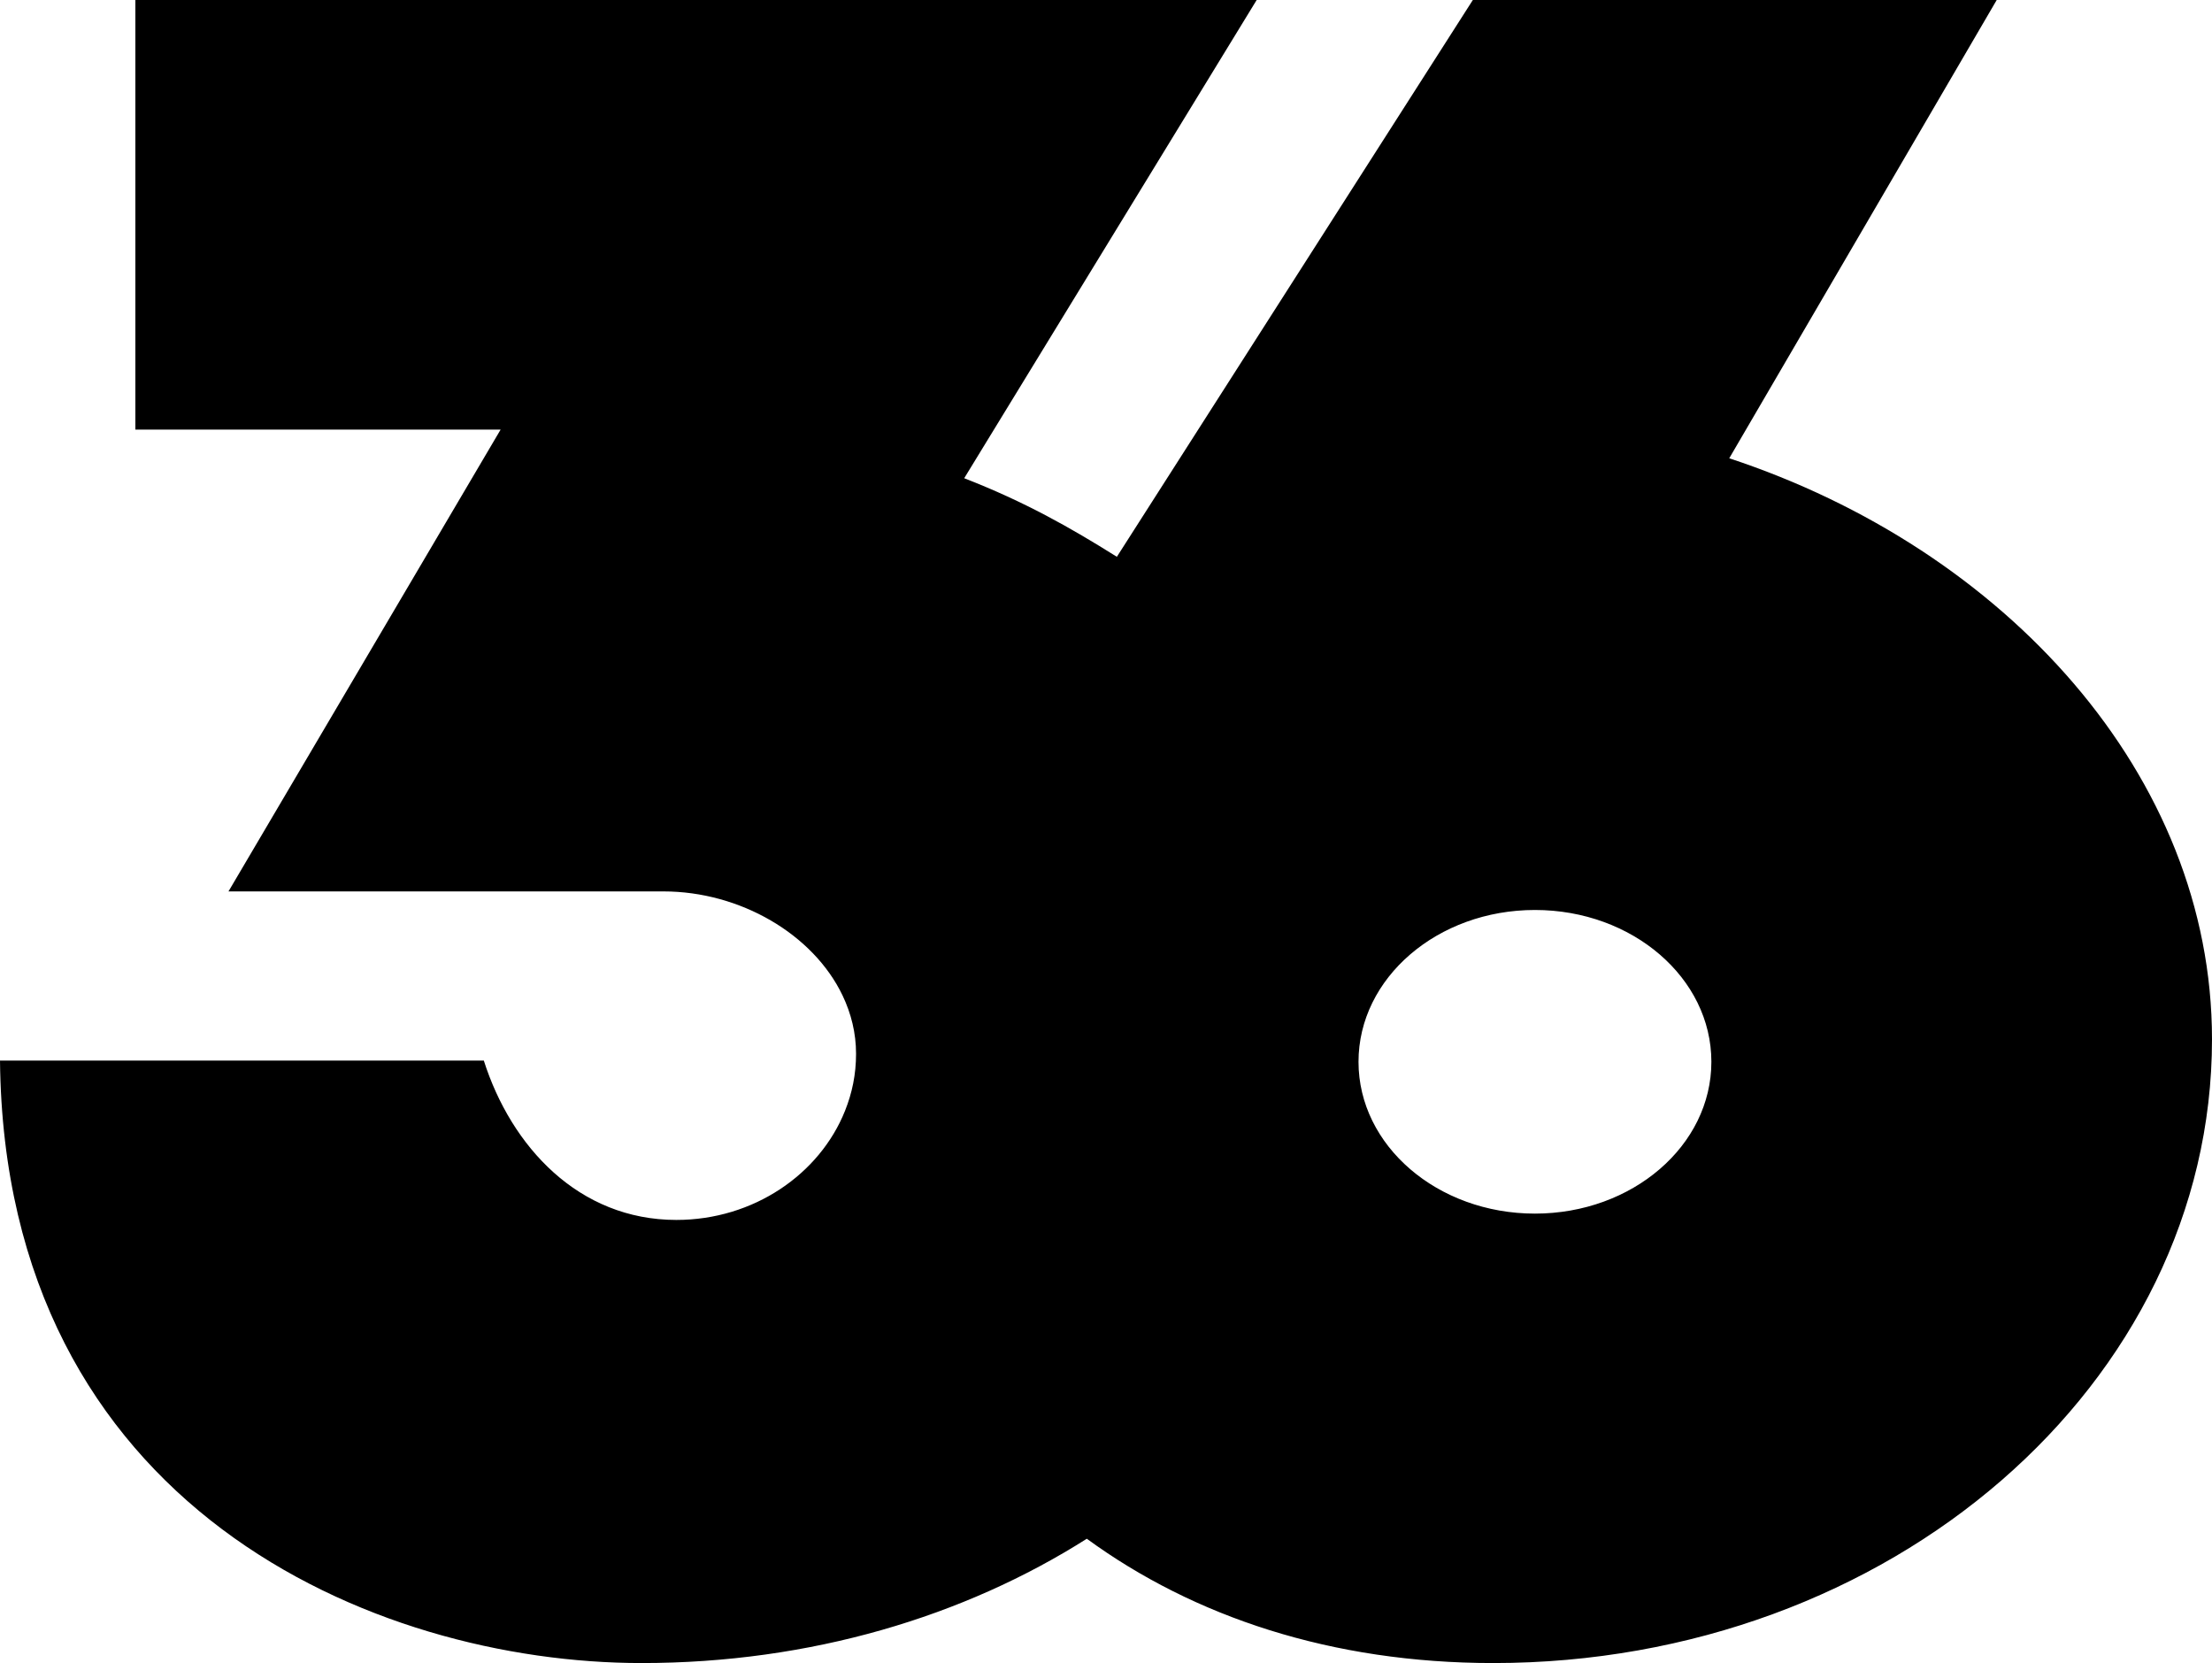 <?xml version="1.0" encoding="UTF-8"?>
<svg id="Layer_1" data-name="Layer 1" xmlns="http://www.w3.org/2000/svg" viewBox="0 0 1436.89 1080">
  <path d="m1123.3,297.61L1297.04,0h-340.3l-231.24,361.59c-30.1-18.88-59.69-35.69-99.16-51.03L816.32,0H87.94v278.99h237.25l-176.77,299.9h282.55c49.79,0,97.28,27.76,116.33,67.55,5.61,11.72,8.78,24.48,8.78,37.89s-2.55,25.51-7.2,37.12c-16.45,41.04-59.28,70.79-109.53,70.79-63.5,0-107.26-47.62-125.08-103.5H0c3.01,289.97,242.8,391.26,416.82,391.26,109.71,0,209.6-30.27,289.16-80.73,69.47,50.7,159.15,80.73,264.07,80.73,257.83,0,466.84-181.36,466.84-405.07,0-171.62-134.54-318.3-313.59-377.32Zm-126.22,490.52c-63.3,0-114.61-44.14-114.61-98.59s51.31-98.59,114.61-98.59,114.61,44.14,114.61,98.59-51.31,98.59-114.61,98.59Z"/>
</svg>